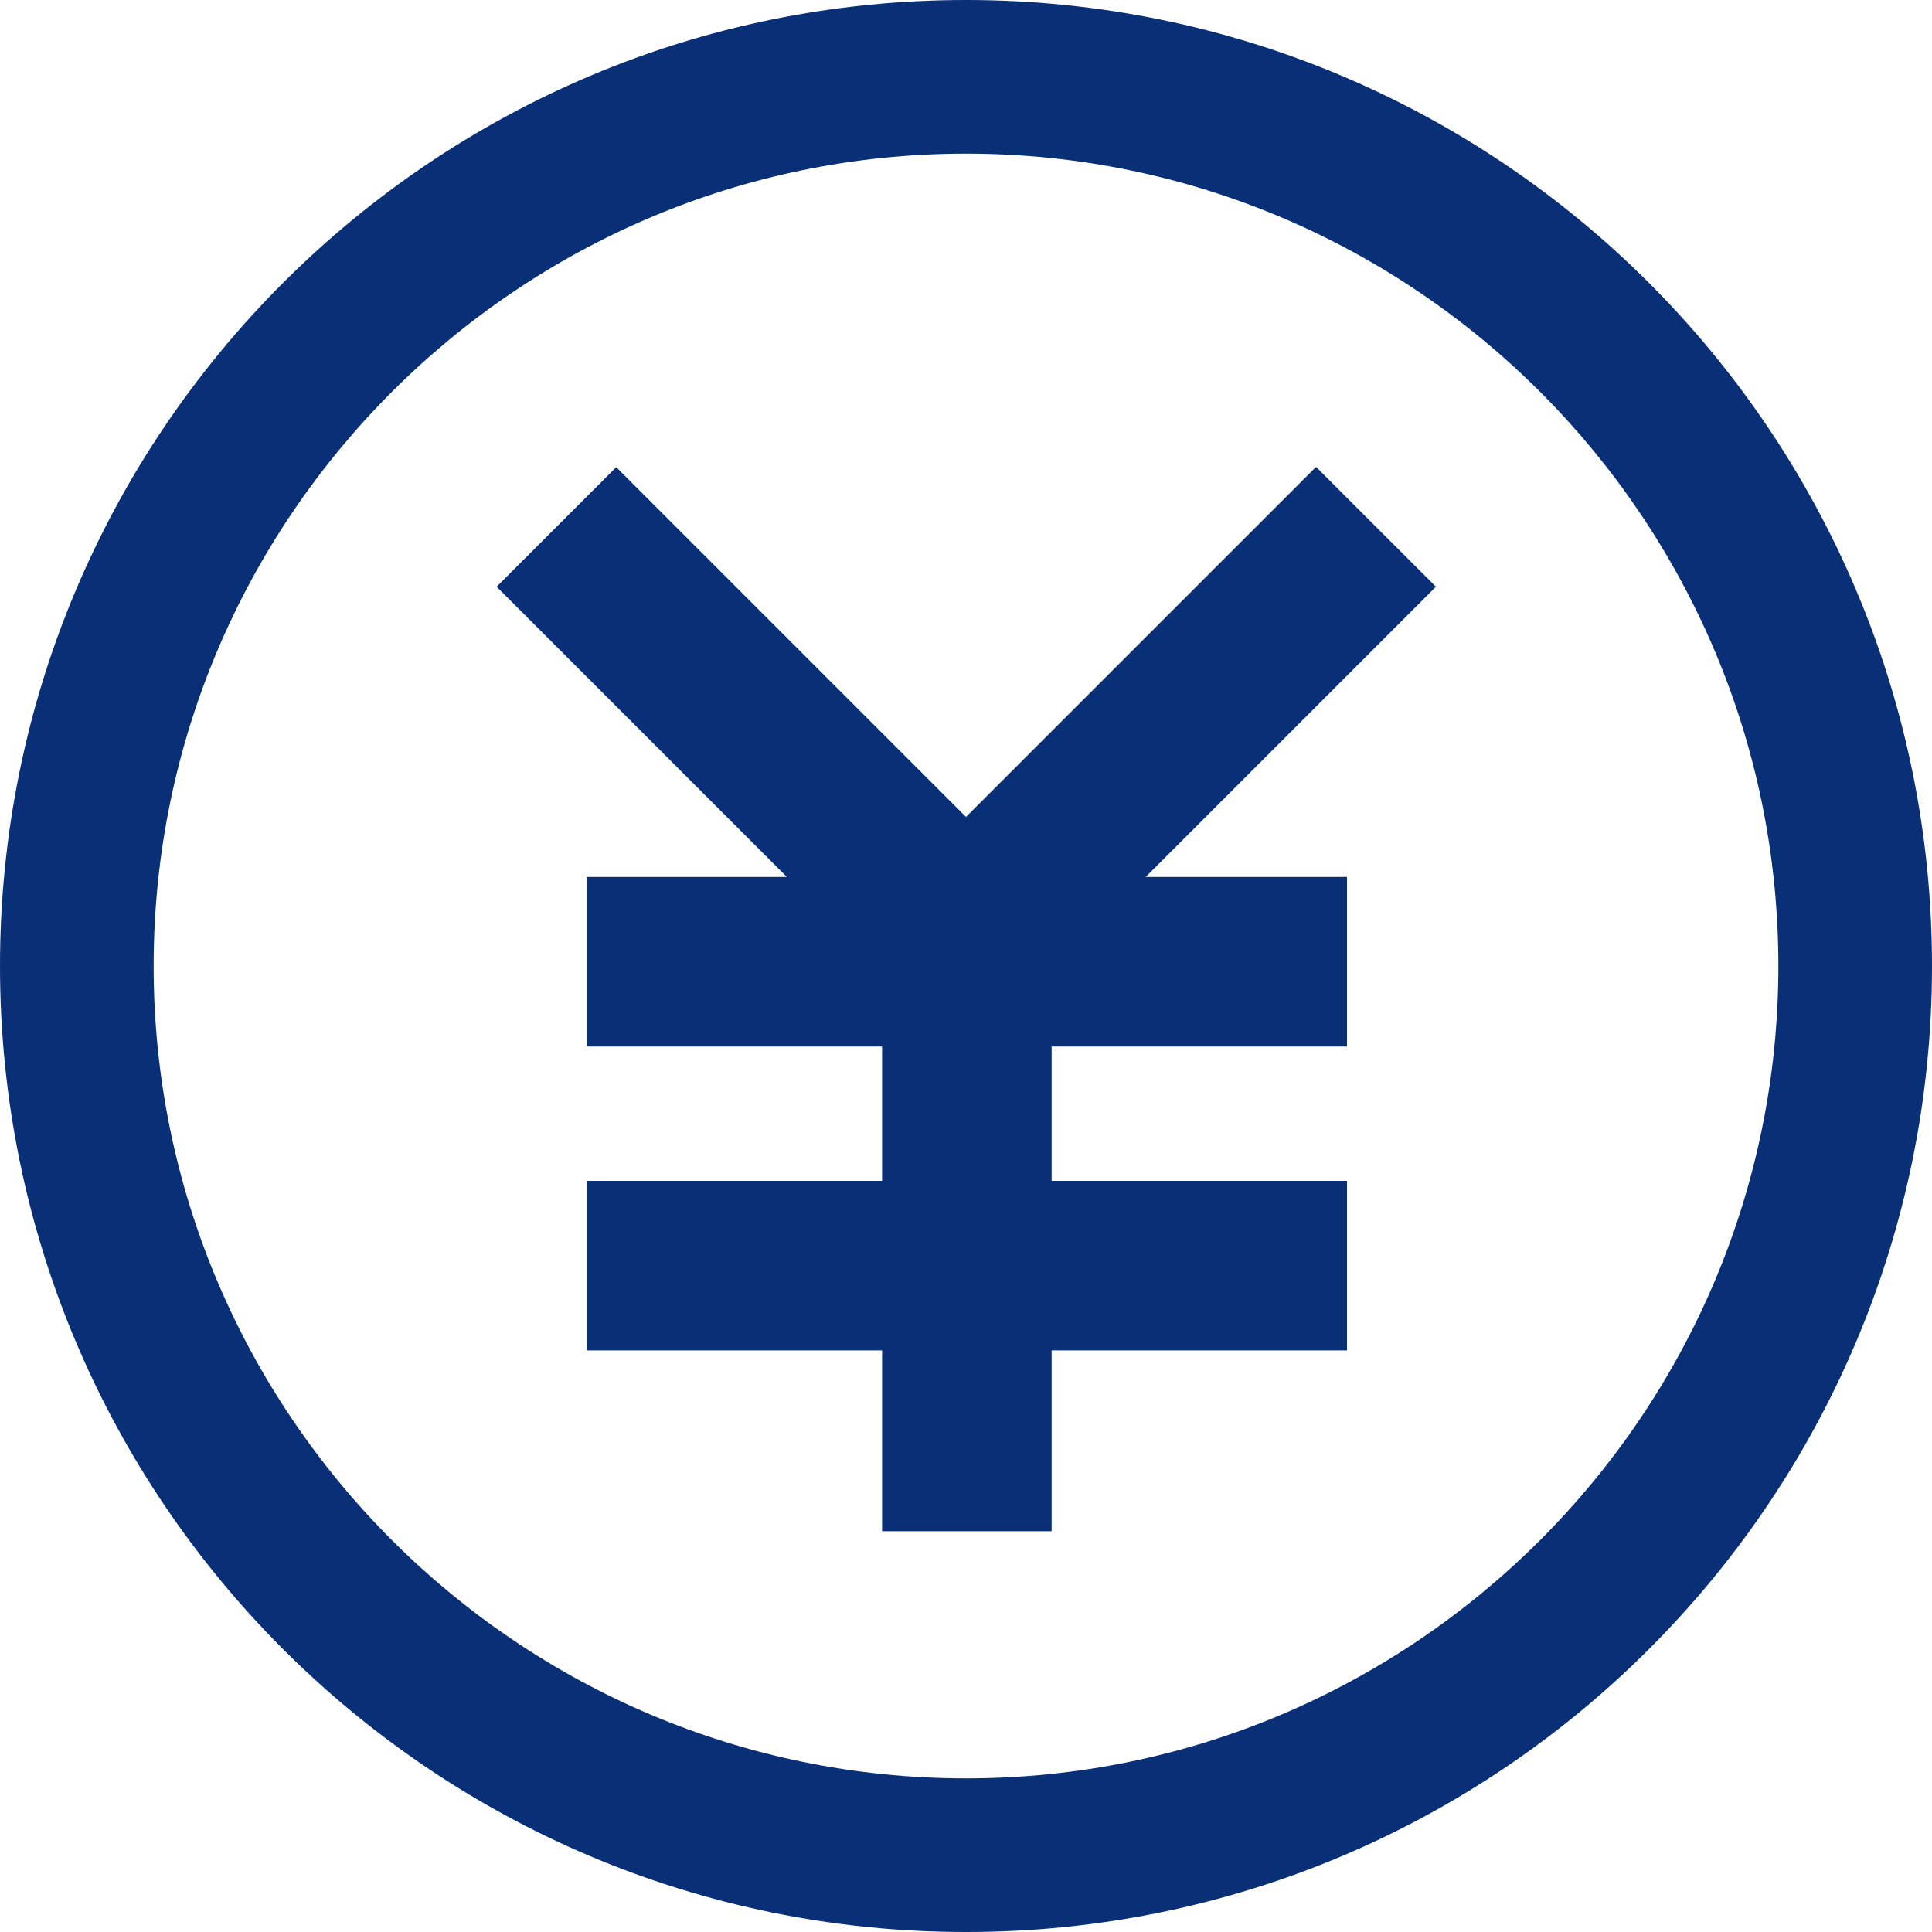 <svg width="25" height="25" viewBox="0 0 25 25" fill="none" xmlns="http://www.w3.org/2000/svg">
<g clip-path="url(#clip0_115_2336)">
<path d="M12.5 0C5.597 0 0 5.597 0 12.5C0 19.403 5.597 25 12.5 25C19.403 25 25 19.403 25 12.5C25 5.597 19.403 0 12.5 0ZM12.5 23.012C6.705 23.012 1.988 18.295 1.988 12.5C1.988 6.705 6.705 1.988 12.5 1.988C18.295 1.988 23.012 6.705 23.012 12.5C23.012 18.295 18.295 23.012 12.5 23.012ZM17.026 6.045L12.5 10.571L7.974 6.045L6.426 7.592L10.182 11.348H7.592V13.542H11.414V15.28H7.592V17.474H11.414V19.814H13.608V17.474H17.43V15.28H13.608V13.542H17.43V11.348H14.825L18.581 7.592L17.033 6.045H17.026Z" fill="#092F76"/>
</g>
<defs>
<clipPath id="clip0_115_2336">
<rect width="25" height="25" fill="white"/>
</clipPath>
</defs>
</svg>
